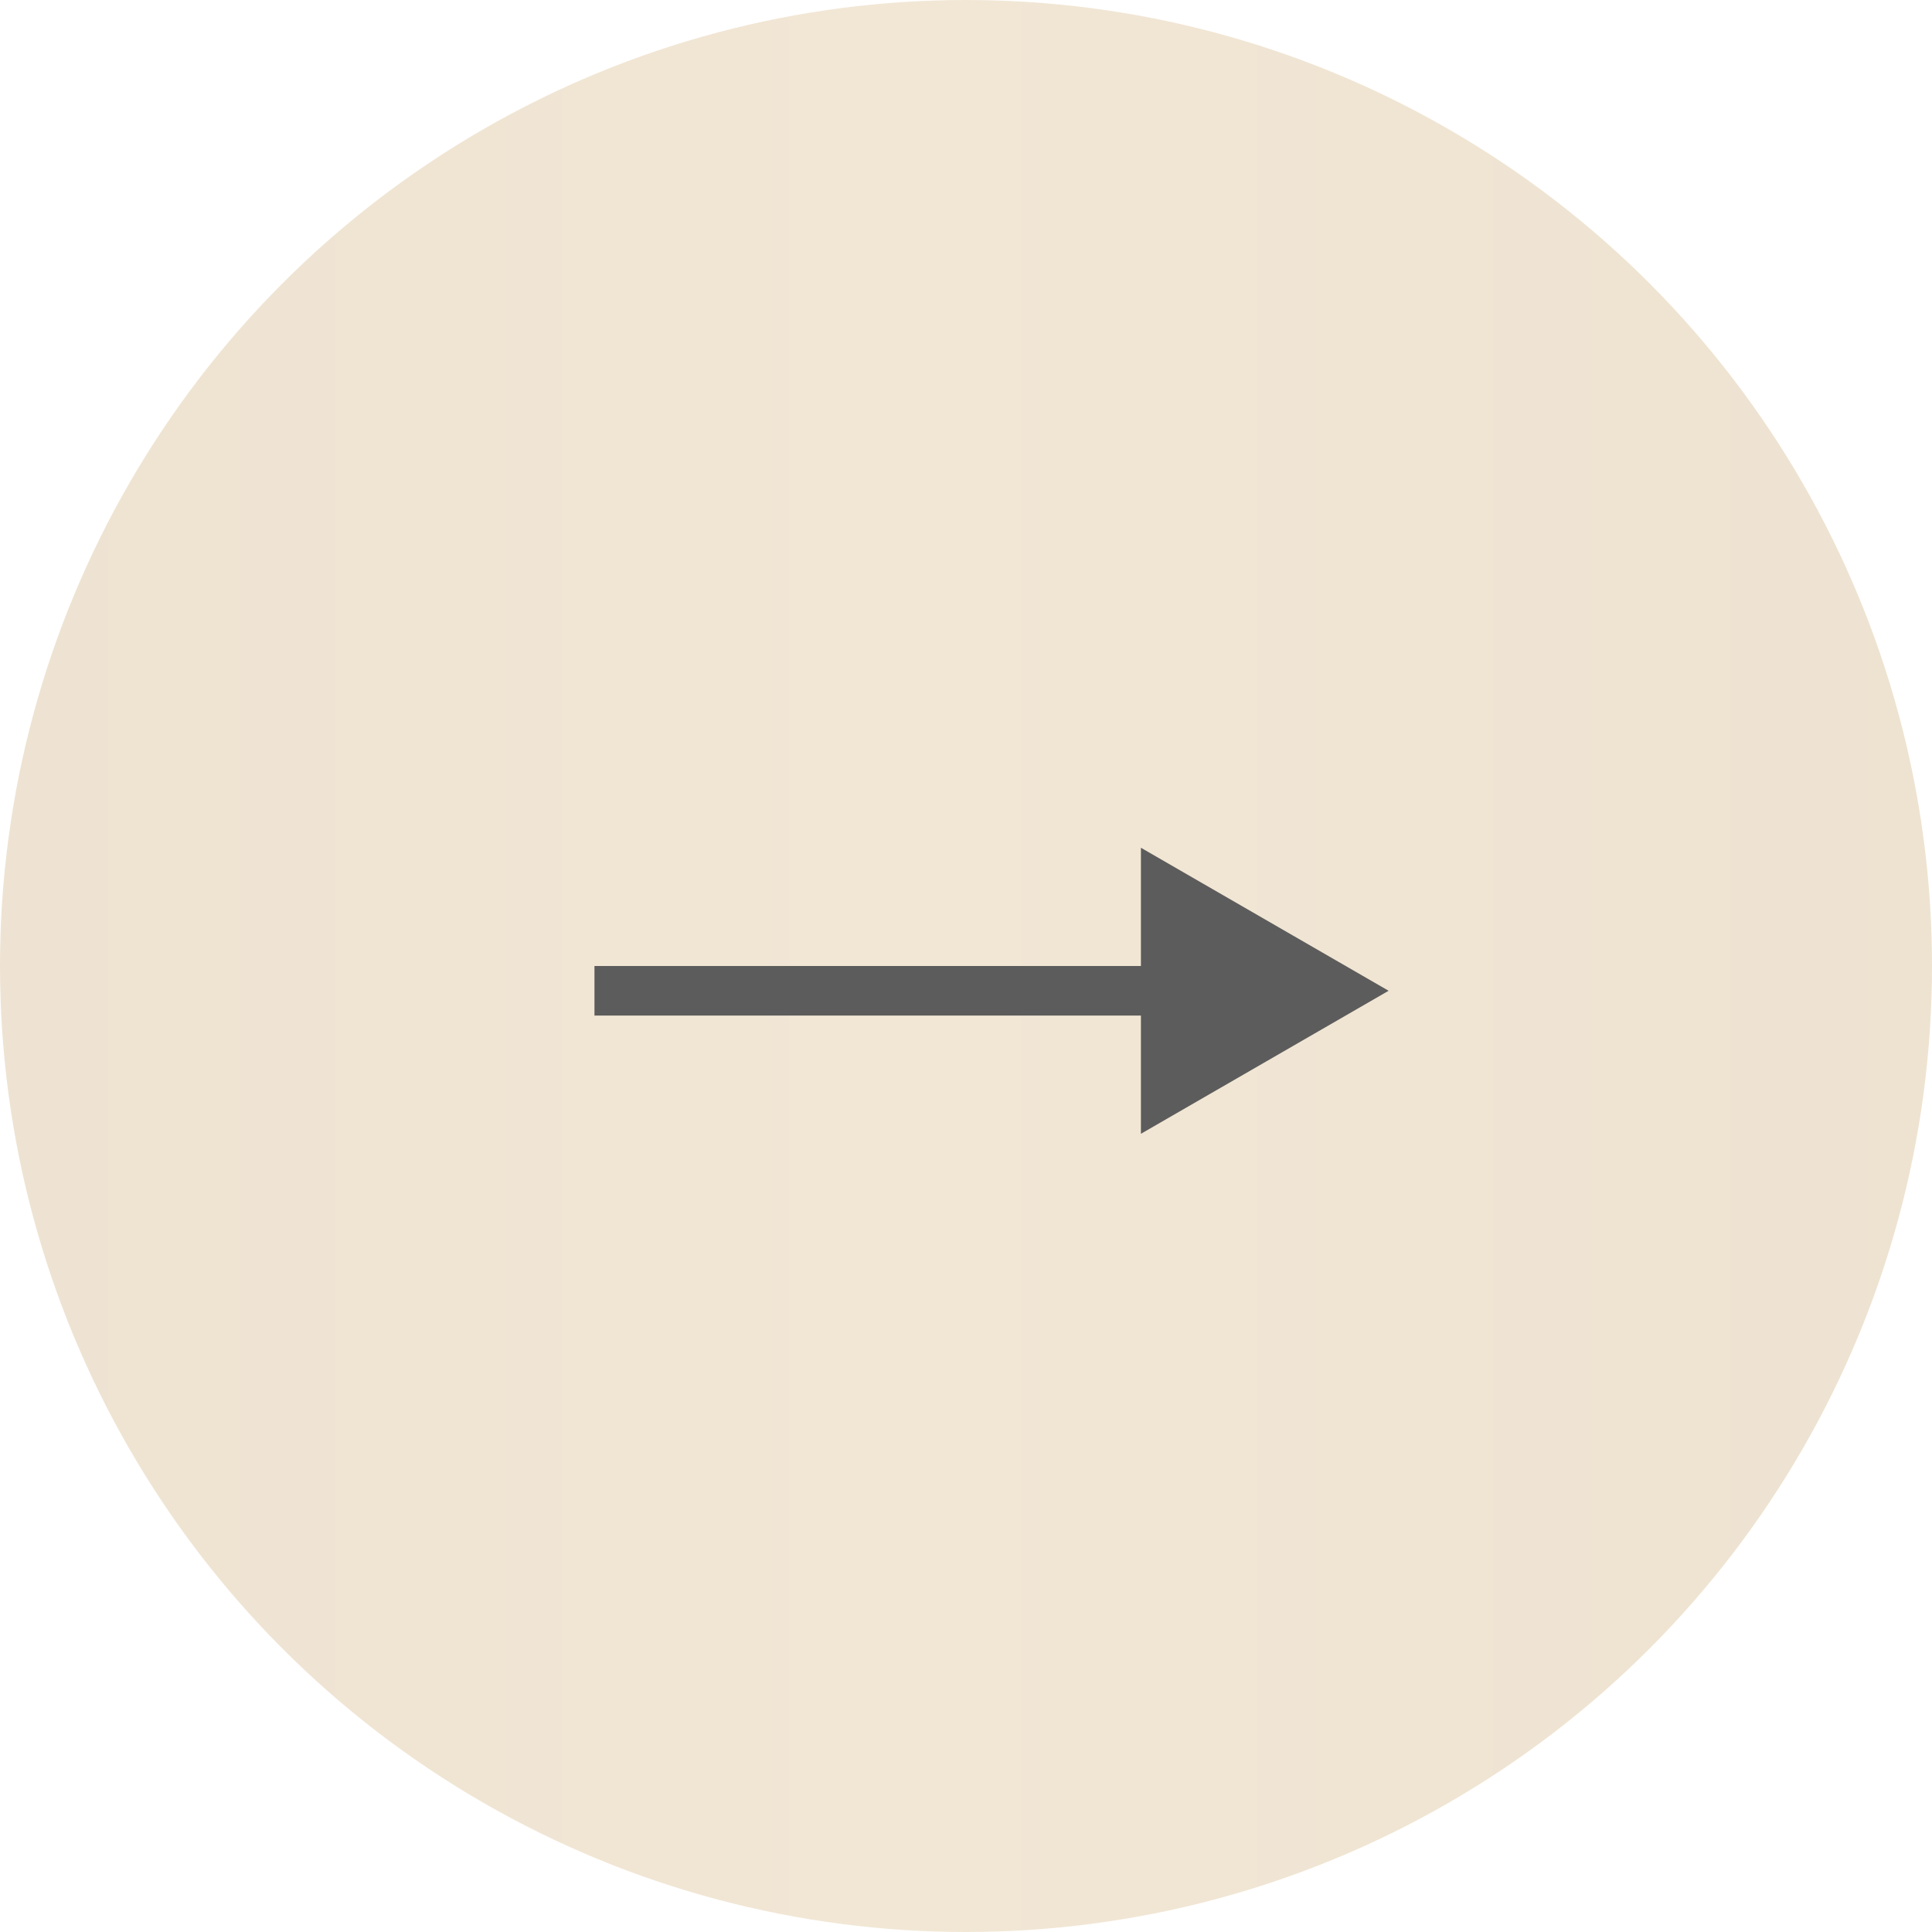 <?xml version="1.0" encoding="UTF-8"?> <svg xmlns="http://www.w3.org/2000/svg" width="39" height="39" viewBox="0 0 39 39" fill="none"><circle cx="19.5" cy="19.5" r="19.5" fill="url(#paint0_linear_6050_5)"></circle><path d="M28.031 20L23.031 17.113V22.887L28.031 20ZM12 20V20.5H23.531V20V19.5H12V20Z" fill="#5C5C5C"></path><defs><linearGradient id="paint0_linear_6050_5" x1="-13.839" y1="20.129" x2="51.581" y2="20.129" gradientUnits="userSpaceOnUse"><stop stop-color="#EBE0CF"></stop><stop offset="0.49" stop-color="#F2E7D5"></stop><stop offset="1" stop-color="#EBE0CF"></stop></linearGradient></defs></svg> 